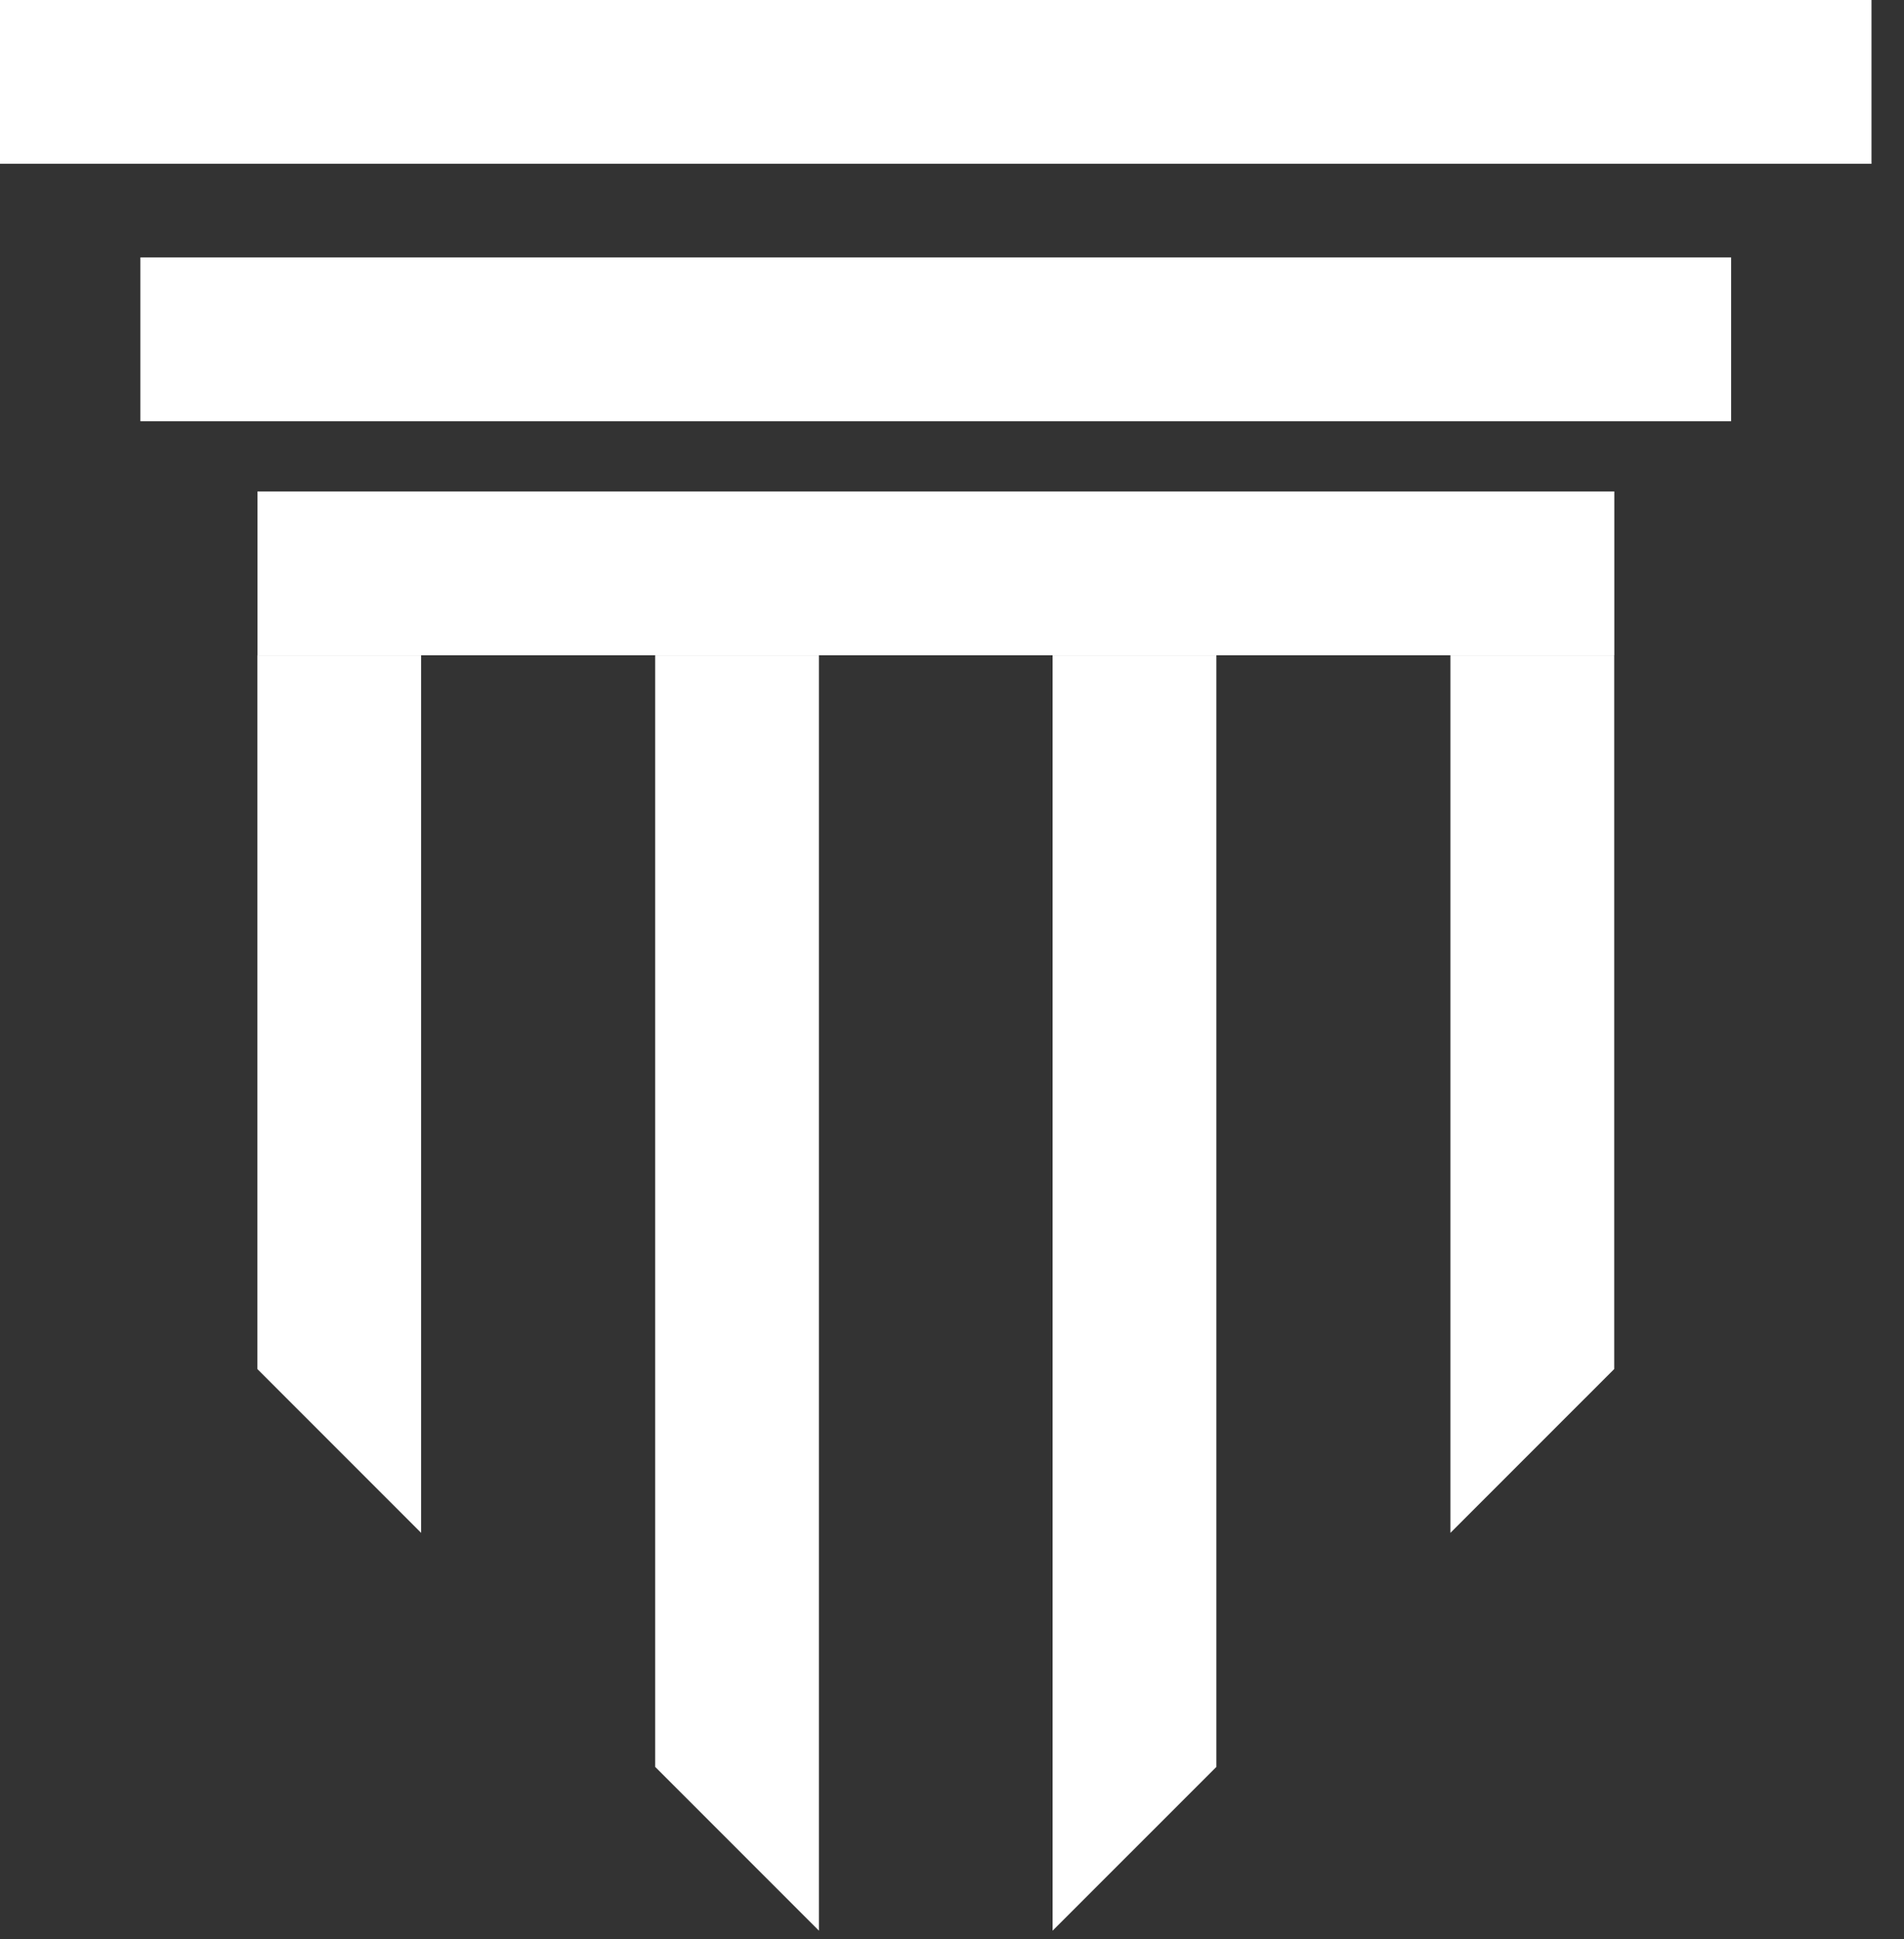 <svg width="55" height="56" viewBox="0 0 55 56" fill="none" xmlns="http://www.w3.org/2000/svg">
<rect x="0" y="0" width="55" height="56" fill="#333333" stroke="none"/>
<path d="M41.898 18.921L41.898 44.262L46.629 39.532L46.629 18.921L41.898 18.921Z" fill="white"/>
<rect width="54.061" height="4.73" fill="white"/>
<rect x="4.055" y="7.433" width="45.952" height="4.73" fill="white"/>
<rect x="7.438" y="14.191" width="39.194" height="4.73" fill="white"/>
<path d="M12.164 18.921L12.164 44.262L7.434 39.532L7.434 18.921L12.164 18.921Z" fill="white"/>
<path d="M23.656 18.921L23.656 55.75L18.926 51.02L18.926 18.921L23.656 18.921Z" fill="white"/>
<path d="M30.406 18.921L30.406 55.75L35.137 51.02L35.137 18.921L30.406 18.921Z" fill="white"/>
</svg>
